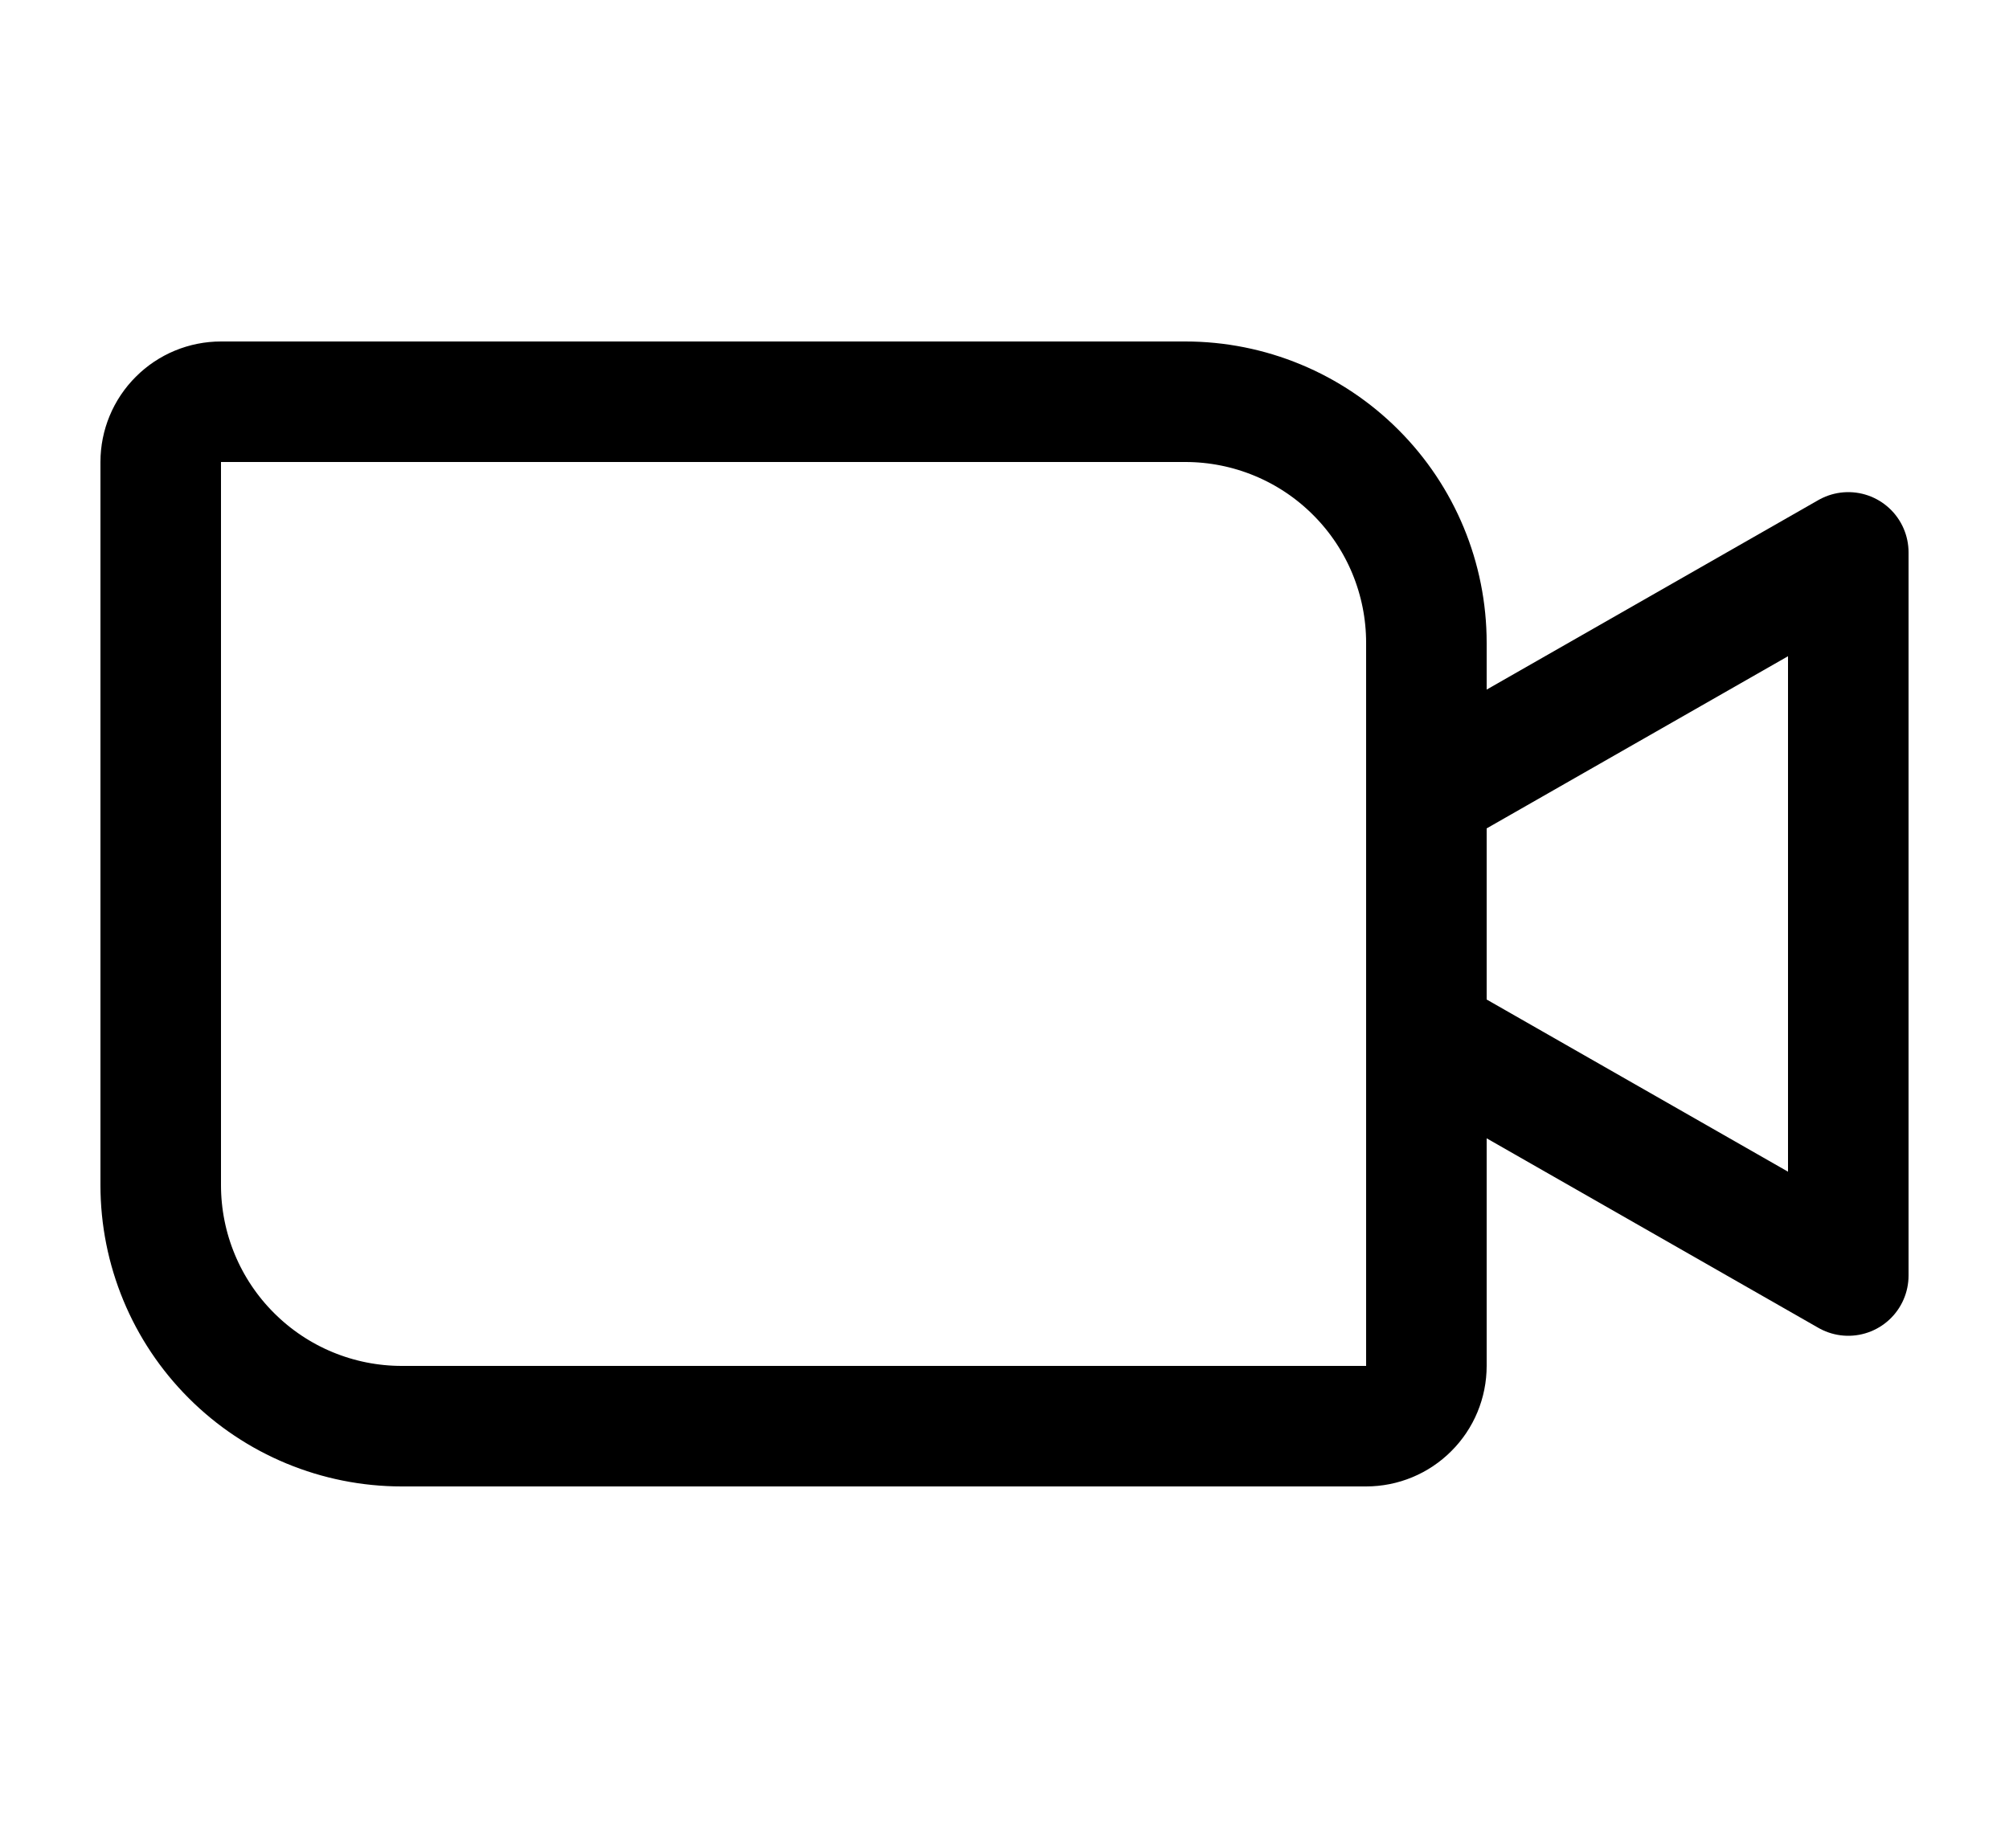<svg width="25" height="23" viewBox="0 0 25 23" fill="none" xmlns="http://www.w3.org/2000/svg">
<path d="M2.75 5H14.75C15.546 5 16.309 5.316 16.871 5.879C17.434 6.441 17.75 7.204 17.75 8V17C17.75 17.199 17.671 17.39 17.53 17.53C17.39 17.671 17.199 17.75 17 17.75H5C4.204 17.75 3.441 17.434 2.879 16.871C2.316 16.309 2 15.546 2 14.75V5.75C2 5.551 2.079 5.36 2.22 5.22C2.36 5.079 2.551 5 2.75 5Z" stroke="black" stroke-width="1.5" stroke-linecap="round" stroke-linejoin="round"/>
<path d="M17.75 9.875L23 6.875V15.875L17.75 12.875" stroke="black" stroke-width="1.5" stroke-linecap="round" stroke-linejoin="round"/>
</svg>
